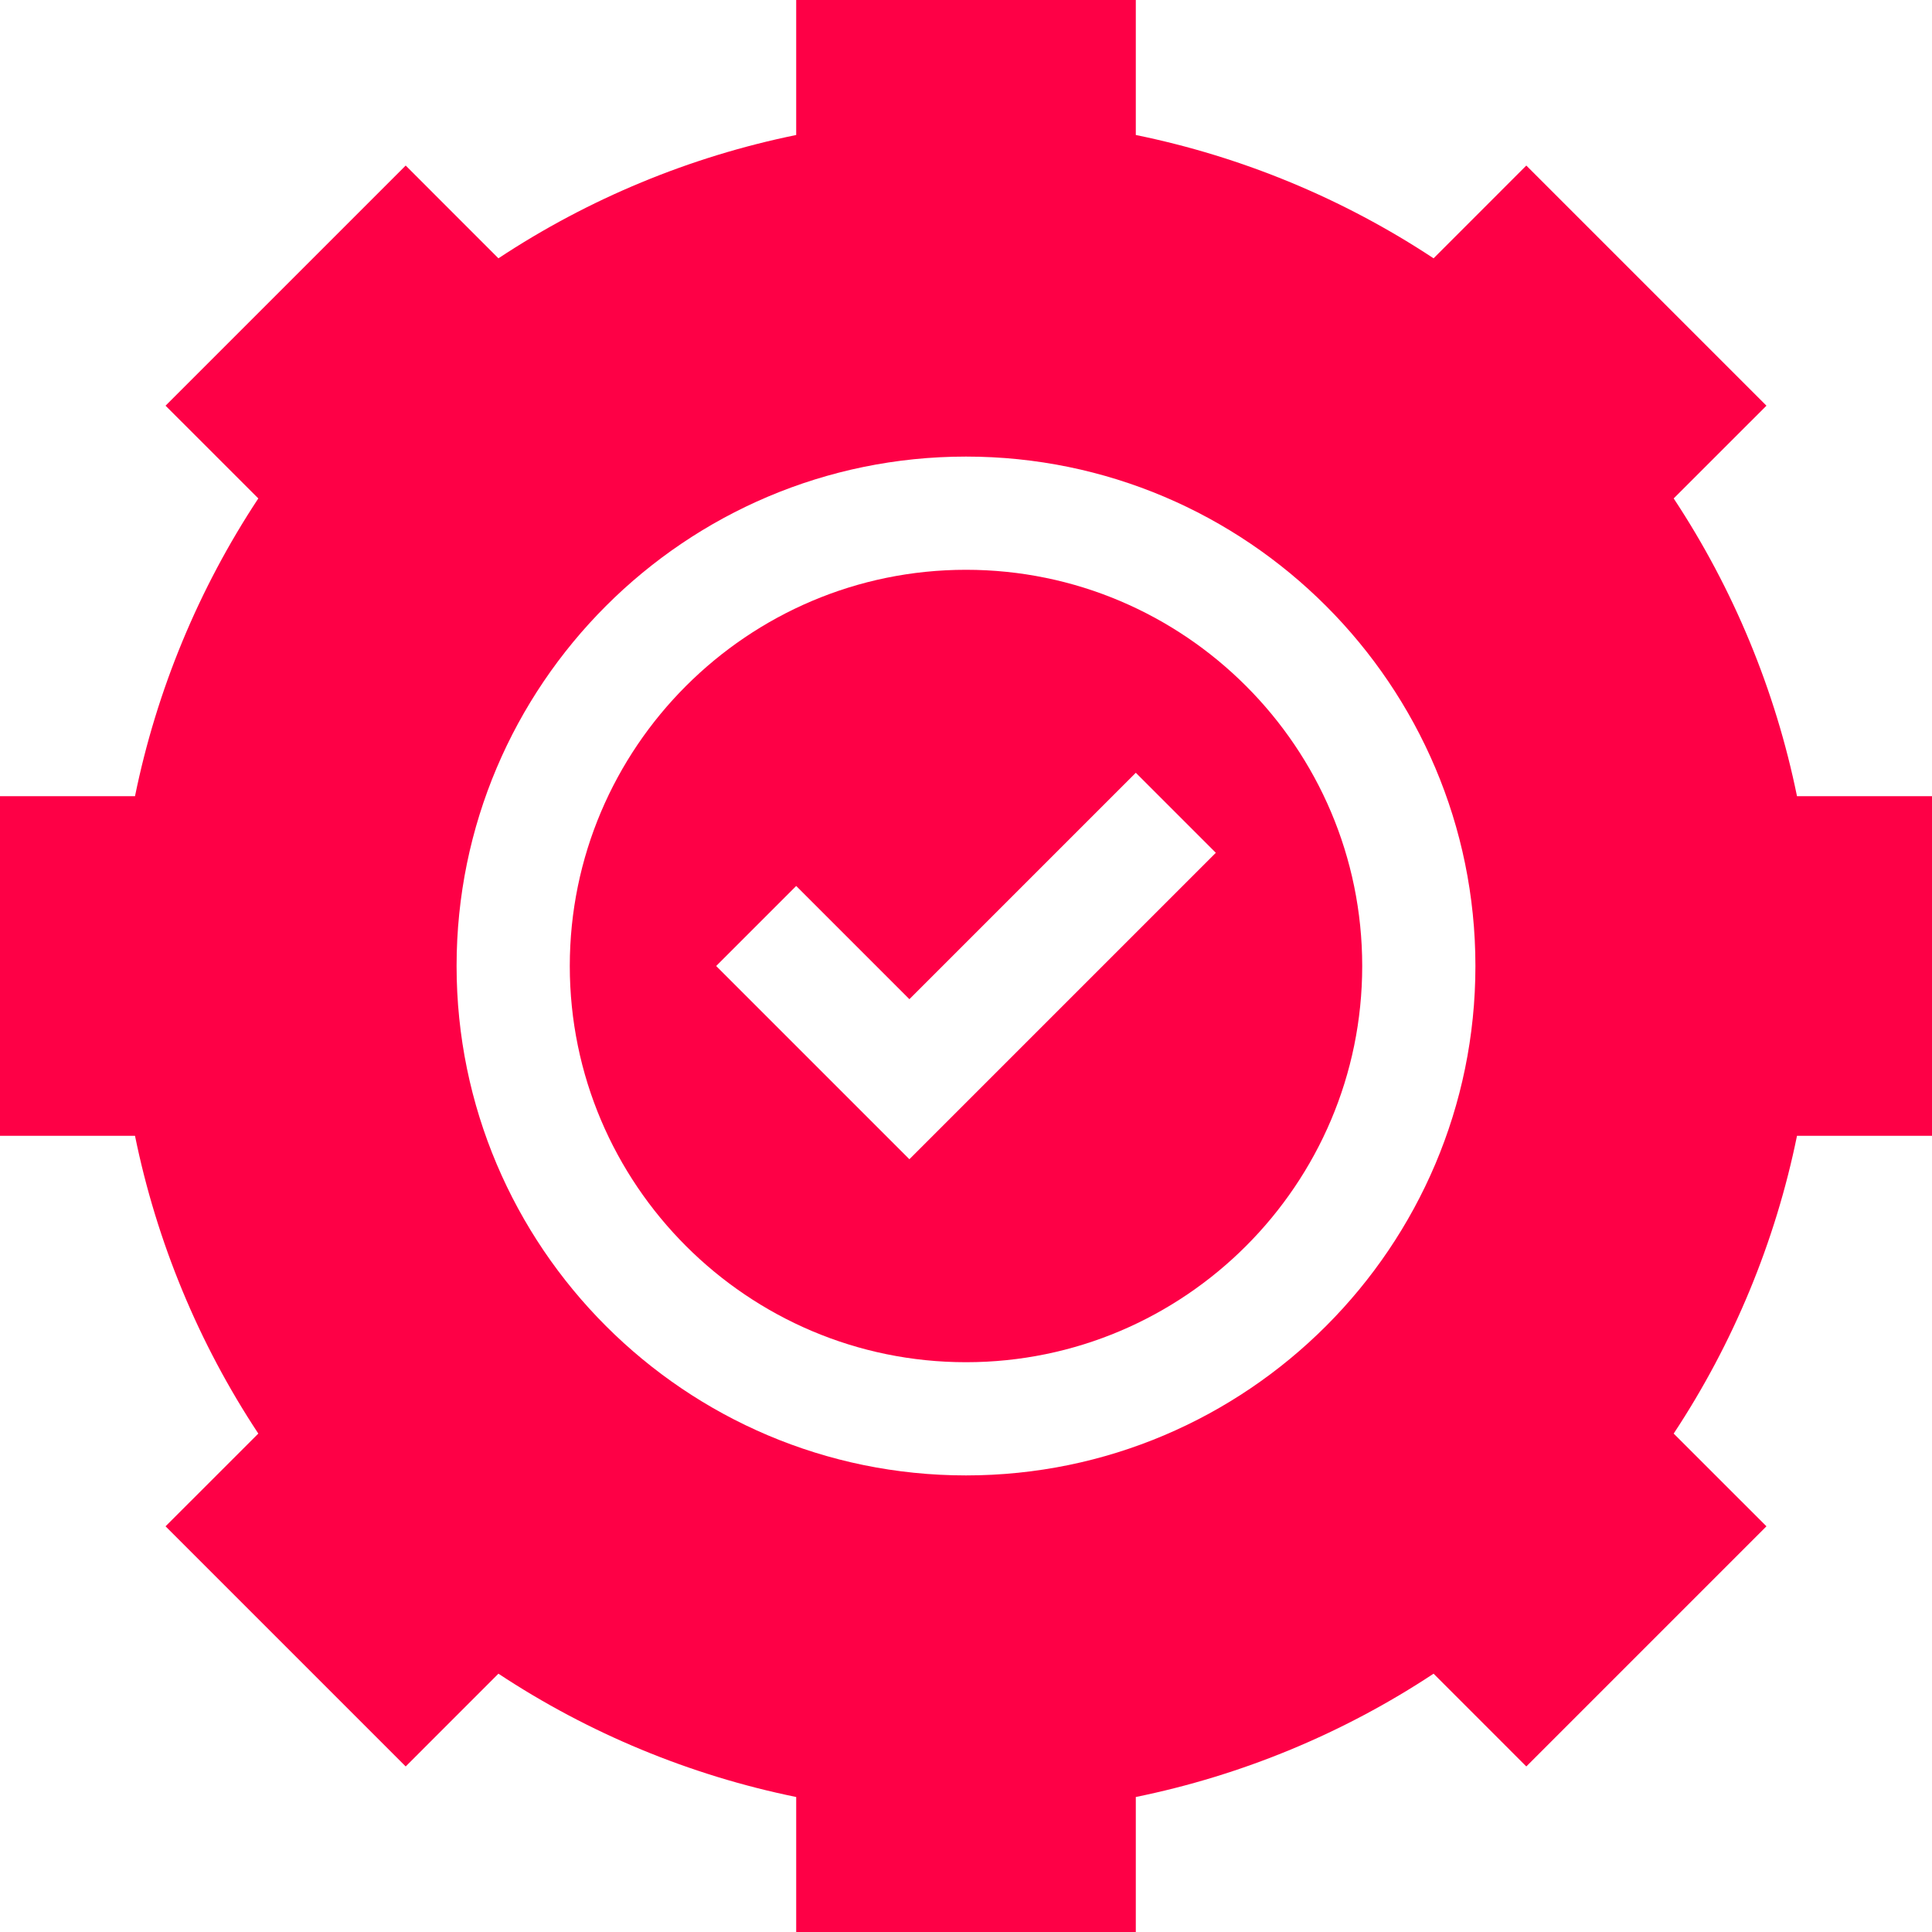 <svg width="64" height="64" viewBox="0 0 64 64" fill="none" xmlns="http://www.w3.org/2000/svg">
<path d="M32 18.875C24.764 18.875 18.875 24.764 18.875 32C18.875 39.236 24.764 45.125 32 45.125C39.236 45.125 45.125 39.236 45.125 32C45.125 24.764 39.236 18.875 32 18.875ZM30.125 38.401L23.724 32L26.375 29.349L30.125 33.099L37.625 25.599L40.276 28.25L30.125 38.401Z" fill="#FE0046"/>
<path d="M55.443 16.511L58.516 13.439L50.561 5.484L47.489 8.557C44.497 6.58 41.137 5.188 37.625 4.472V0H26.375V4.472C22.863 5.188 19.503 6.579 16.511 8.557L13.439 5.484L5.484 13.439L8.557 16.511C6.58 19.503 5.188 22.863 4.472 26.375H0V37.625H4.472C5.188 41.137 6.579 44.497 8.557 47.489L5.484 50.561L13.439 58.516L16.511 55.443C19.503 57.42 22.863 58.812 26.375 59.528V64H37.625V59.528C41.137 58.812 44.497 57.421 47.489 55.443L50.561 58.516L58.516 50.561L55.443 47.489C57.42 44.497 58.812 41.137 59.528 37.625H64V26.375H59.528C58.812 22.863 57.42 19.503 55.443 16.511ZM32 48.875C22.695 48.875 15.125 41.305 15.125 32C15.125 22.695 22.695 15.125 32 15.125C41.305 15.125 48.875 22.695 48.875 32C48.875 41.305 41.305 48.875 32 48.875Z" fill="#FE0046"/>
</svg>
